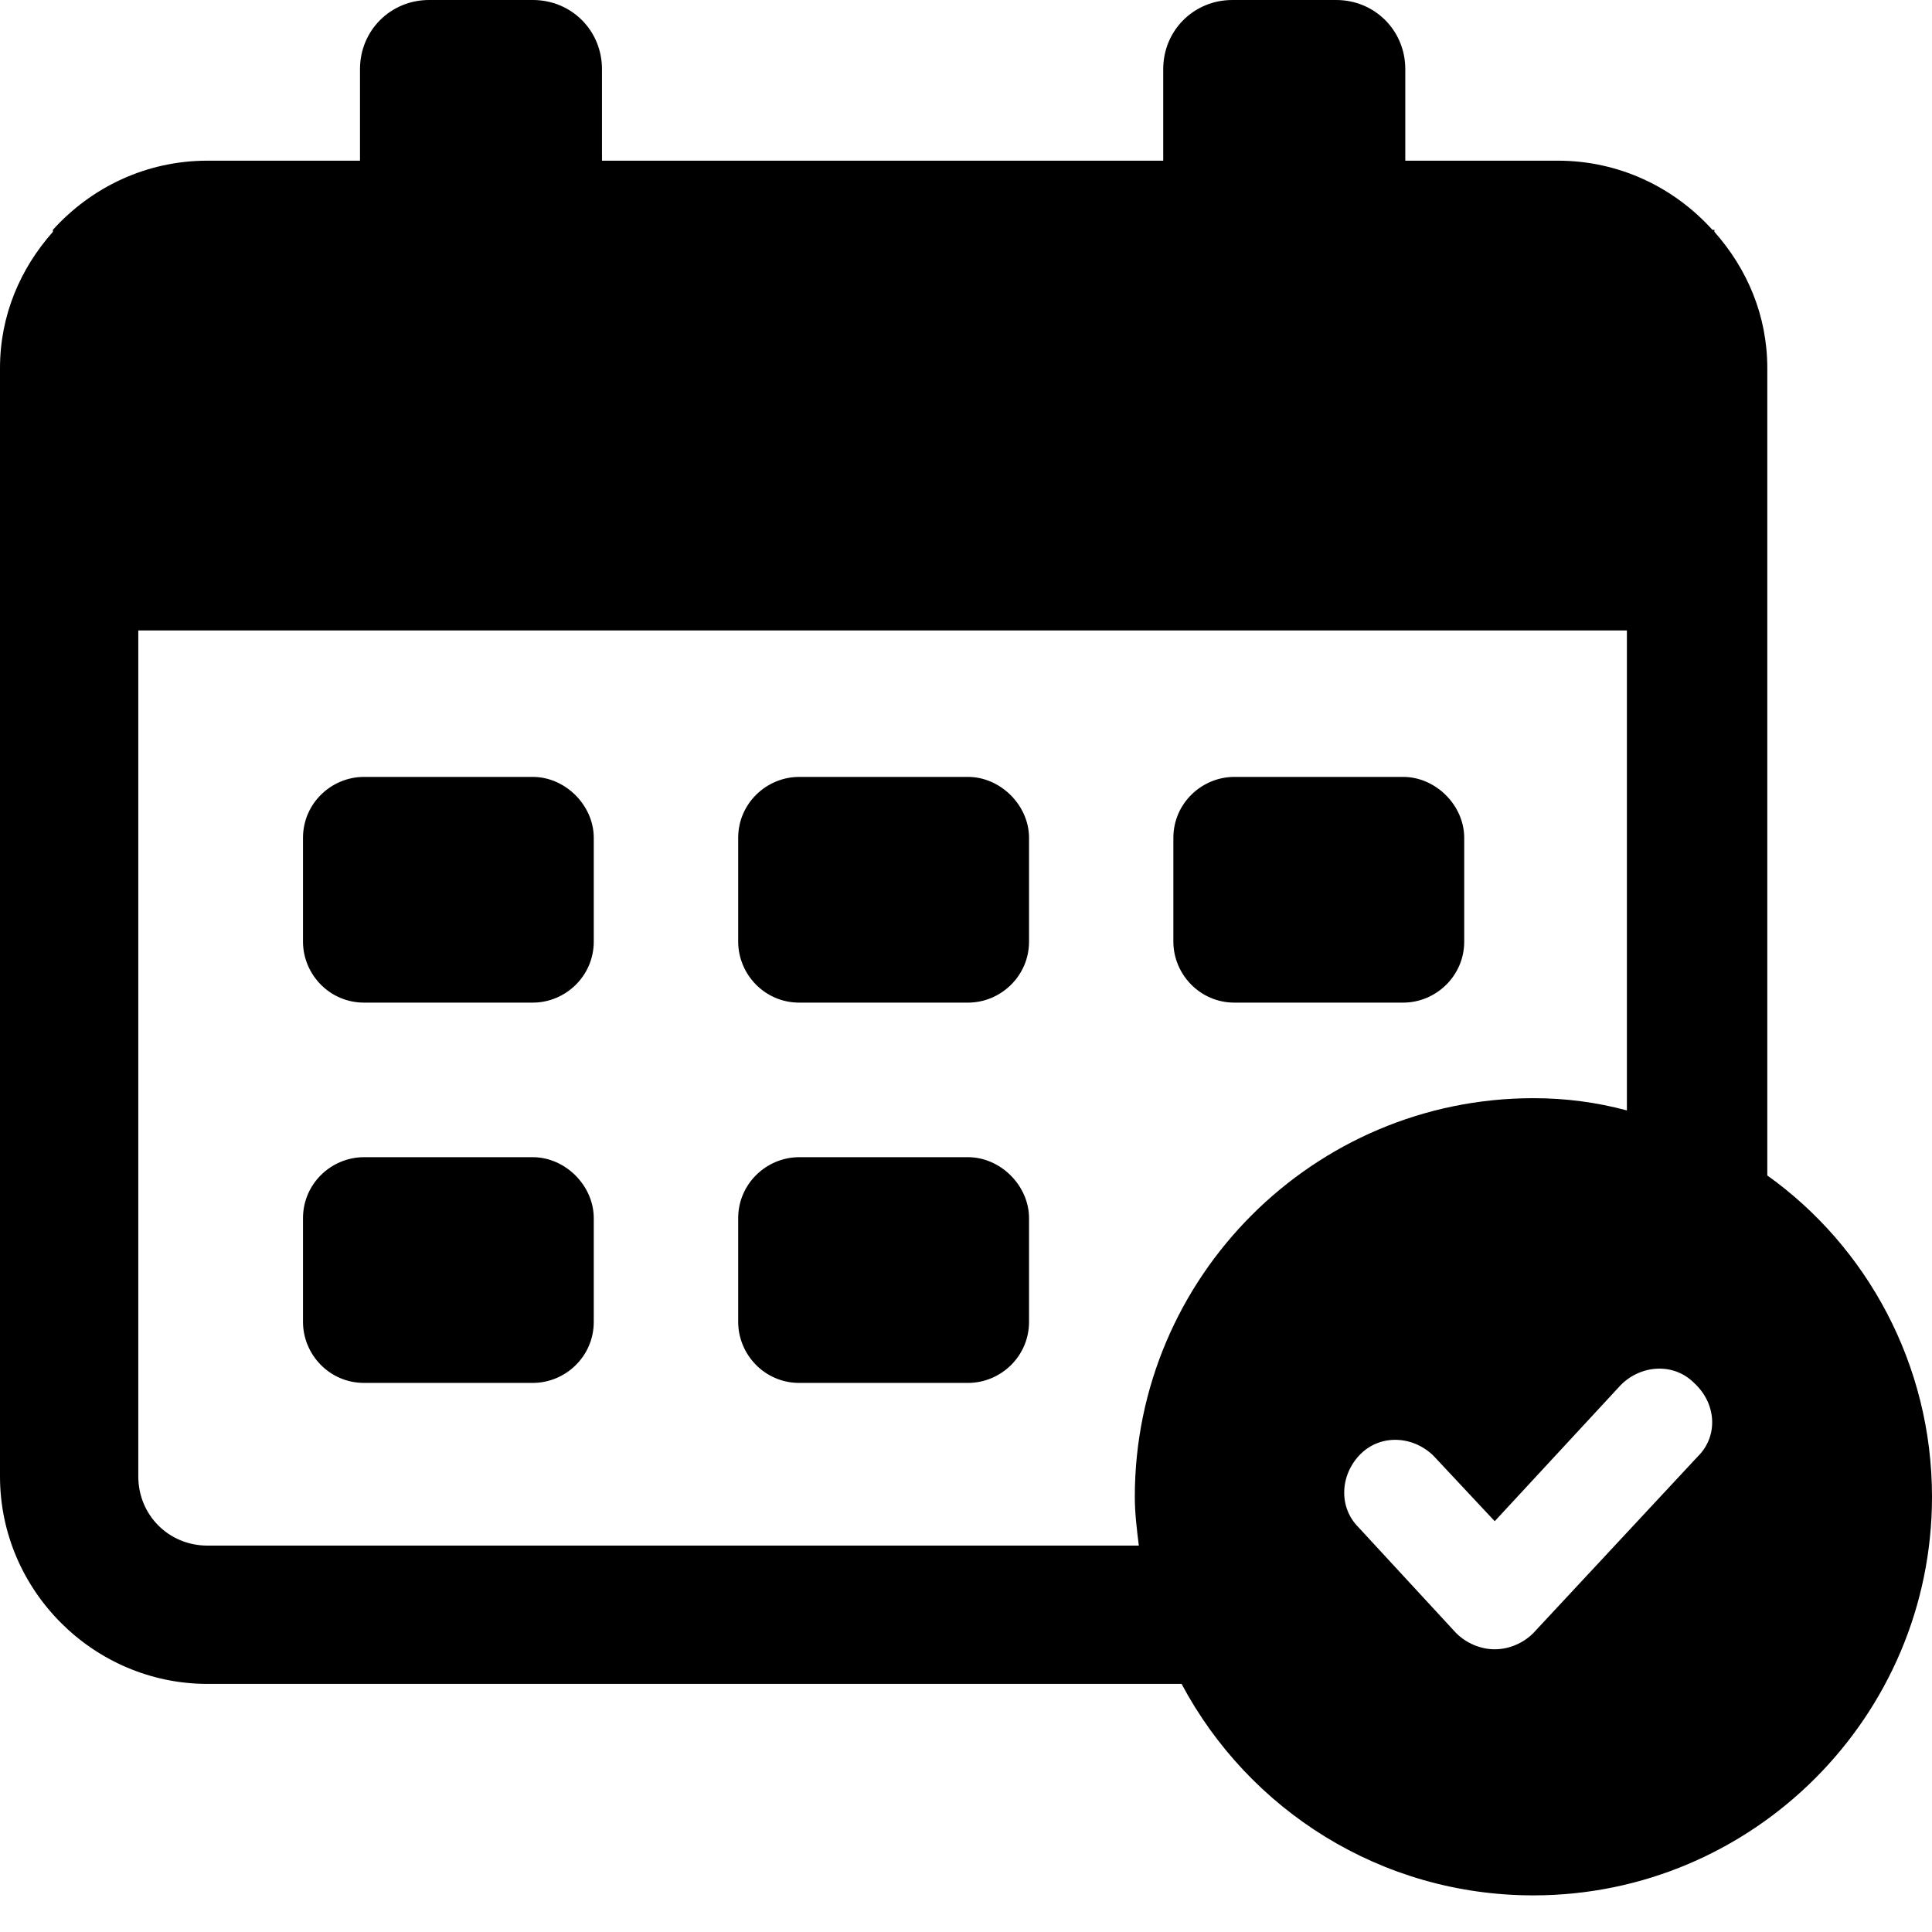 <svg xmlns="http://www.w3.org/2000/svg" fill="none" viewBox="0 0 24 24" height="24" width="24">
<path fill="black" d="M12.025 14.375H9.928C9.524 14.375 9.17 14.703 9.17 15.133V16.421C9.17 16.825 9.498 17.179 9.928 17.179H12.025C12.429 17.179 12.783 16.851 12.783 16.421V15.133C12.783 14.728 12.429 14.375 12.025 14.375Z"></path>
<path fill="black" d="M6.618 14.375H4.522C4.117 14.375 3.764 14.703 3.764 15.133V16.421C3.764 16.825 4.092 17.179 4.522 17.179H6.618C7.023 17.179 7.376 16.851 7.376 16.421V15.133C7.376 14.728 7.023 14.375 6.618 14.375Z"></path>
<path fill="black" d="M12.025 9.651H9.928C9.524 9.651 9.17 9.979 9.17 10.408V11.697C9.17 12.101 9.498 12.455 9.928 12.455H12.025C12.429 12.455 12.783 12.126 12.783 11.697V10.408C12.783 10.004 12.429 9.651 12.025 9.651Z"></path>
<path fill="black" d="M6.618 9.651H4.522C4.117 9.651 3.764 9.979 3.764 10.408V11.697C3.764 12.101 4.092 12.455 4.522 12.455H6.618C7.023 12.455 7.376 12.126 7.376 11.697V10.408C7.376 10.004 7.023 9.651 6.618 9.651Z"></path>
<path fill="black" d="M17.431 9.651H15.334C14.93 9.651 14.576 9.979 14.576 10.408V11.697C14.576 12.101 14.905 12.455 15.334 12.455H17.431C17.835 12.455 18.189 12.126 18.189 11.697V10.408C18.189 10.004 17.835 9.651 17.431 9.651Z"></path>
<path fill="black" d="M21.954 14.602V4.573C21.954 3.916 21.701 3.335 21.297 2.88V2.855H21.272C20.792 2.324 20.11 1.996 19.352 1.996H17.457V0.859C17.457 0.379 17.078 0 16.598 0H15.309C14.829 0 14.45 0.379 14.45 0.859V1.996H7.478V0.859C7.478 0.379 7.099 0 6.619 0H5.331C4.851 0 4.472 0.379 4.472 0.859V1.996H2.577C1.819 1.996 1.137 2.324 0.657 2.855V2.88C0.253 3.335 0 3.916 0 4.573V18.341C0 19.756 1.162 20.918 2.577 20.918H14.678C15.512 22.484 17.154 23.545 19.048 23.545C21.777 23.545 24 21.322 24 18.594C24 16.952 23.192 15.486 21.954 14.602ZM14.097 18.594C14.097 18.796 14.122 18.998 14.147 19.2H2.577C2.097 19.2 1.718 18.821 1.718 18.341V7.832H20.21V13.794C19.832 13.693 19.453 13.642 19.048 13.642C16.32 13.642 14.097 15.865 14.097 18.594ZM21.095 18.088L19.048 20.286C18.922 20.413 18.745 20.488 18.568 20.488C18.392 20.488 18.215 20.413 18.088 20.286L16.876 18.973C16.623 18.72 16.648 18.316 16.901 18.063C17.154 17.811 17.558 17.836 17.811 18.088L18.568 18.897L20.135 17.204C20.387 16.952 20.792 16.926 21.044 17.179C21.322 17.432 21.347 17.836 21.095 18.088Z"></path>
</svg>
